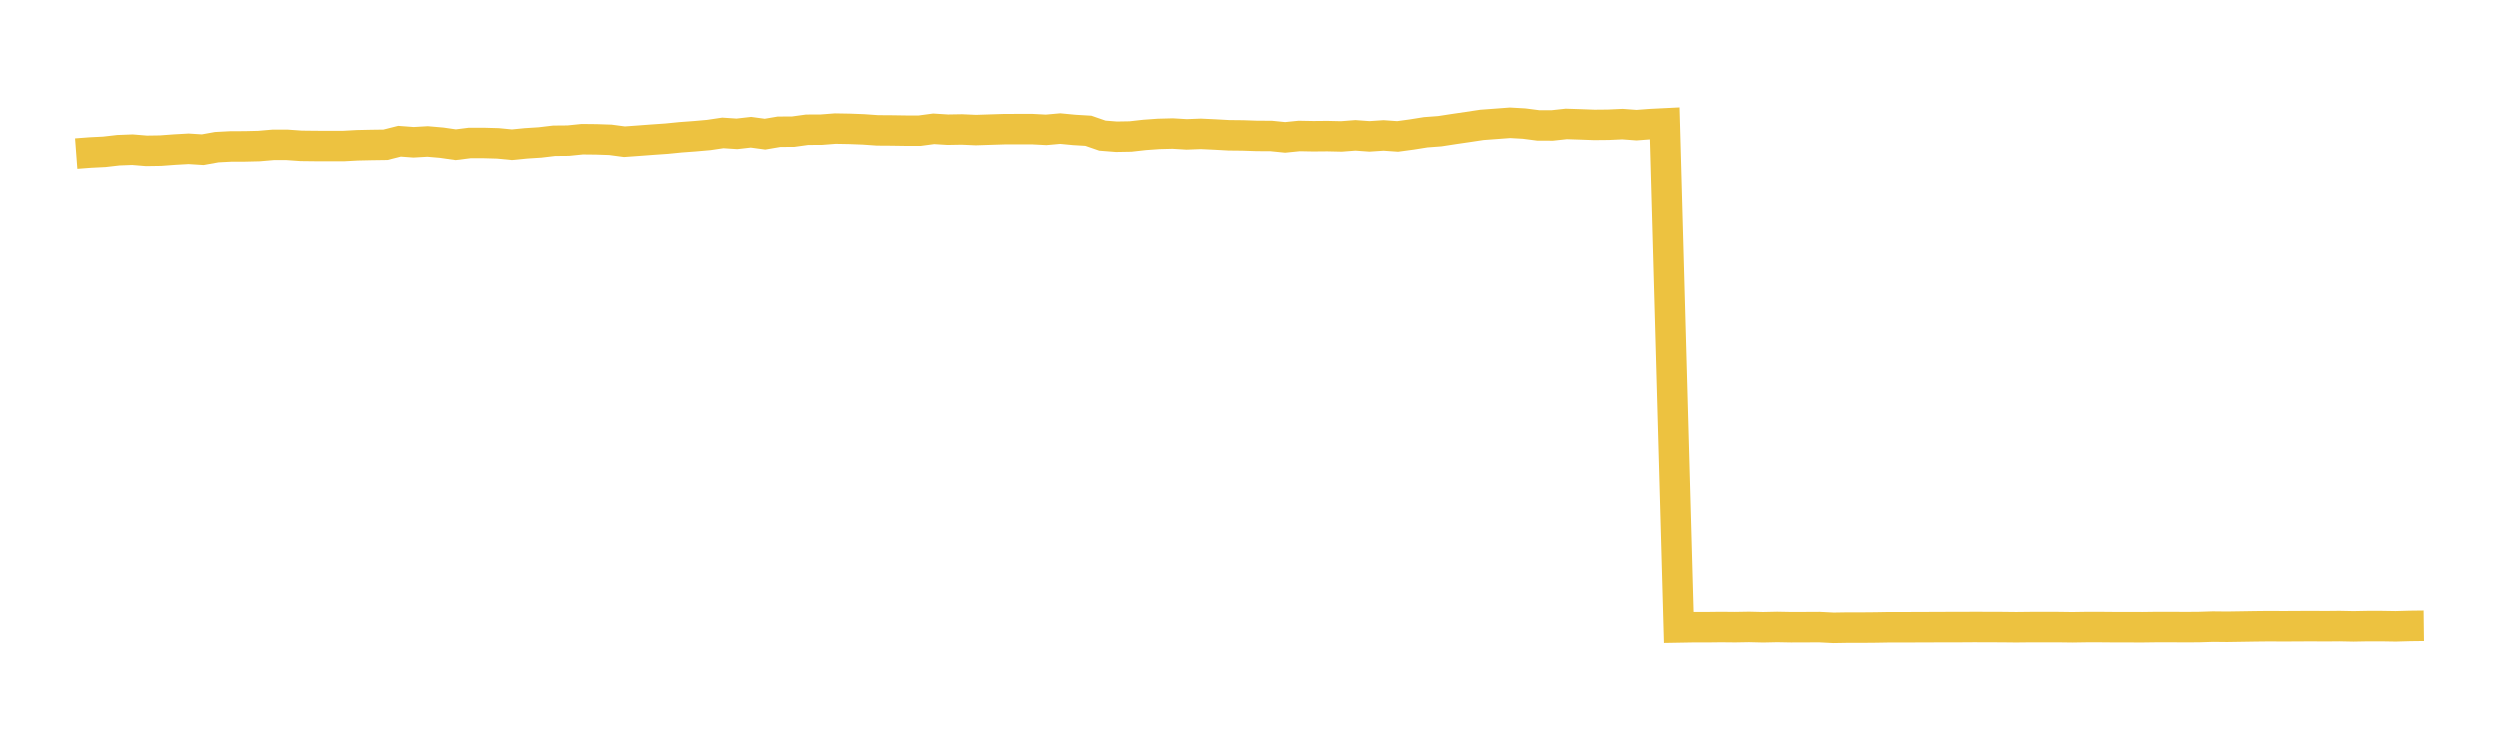 <svg width="164" height="48" xmlns="http://www.w3.org/2000/svg" xmlns:xlink="http://www.w3.org/1999/xlink"><path fill="none" stroke="rgb(237,194,64)" stroke-width="2" d="M5,10.081L5.922,10.011L6.844,9.965L7.766,9.859L8.689,9.824L9.611,9.9L10.533,9.886L11.455,9.818L12.377,9.766L13.299,9.825L14.222,9.659L15.144,9.611L16.066,9.608L16.988,9.586L17.91,9.507L18.832,9.506L19.754,9.571L20.677,9.582L21.599,9.585L22.521,9.585L23.443,9.535L24.365,9.515L25.287,9.502L26.21,9.269L27.132,9.338L28.054,9.285L28.976,9.365L29.898,9.498L30.82,9.382L31.743,9.383L32.665,9.409L33.587,9.499L34.509,9.408L35.431,9.349L36.353,9.239L37.275,9.231L38.198,9.137L39.12,9.147L40.042,9.178L40.964,9.301L41.886,9.235L42.808,9.166L43.731,9.102L44.653,9.01L45.575,8.942L46.497,8.861L47.419,8.724L48.341,8.785L49.263,8.68L50.186,8.805L51.108,8.648L52.03,8.643L52.952,8.516L53.874,8.512L54.796,8.441L55.719,8.457L56.641,8.492L57.563,8.557L58.485,8.563L59.407,8.577L60.329,8.578L61.251,8.455L62.174,8.513L63.096,8.497L64.018,8.538L64.94,8.508L65.862,8.479L66.784,8.475L67.707,8.475L68.629,8.523L69.551,8.44L70.473,8.528L71.395,8.583L72.317,8.902L73.24,8.975L74.162,8.959L75.084,8.855L76.006,8.789L76.928,8.765L77.85,8.82L78.772,8.785L79.695,8.828L80.617,8.879L81.539,8.889L82.461,8.92L83.383,8.924L84.305,9.017L85.228,8.924L86.15,8.941L87.072,8.933L87.994,8.954L88.916,8.884L89.838,8.95L90.76,8.889L91.683,8.954L92.605,8.829L93.527,8.682L94.449,8.613L95.371,8.471L96.293,8.336L97.216,8.197L98.138,8.129L99.06,8.06L99.982,8.112L100.904,8.231L101.826,8.235L102.749,8.135L103.671,8.164L104.593,8.198L105.515,8.189L106.437,8.147L107.359,8.215L108.281,8.146L109.204,8.1L110.126,41.158L111.048,41.142L111.97,41.143L112.892,41.132L113.814,41.141L114.737,41.125L115.659,41.147L116.581,41.127L117.503,41.144L118.425,41.141L119.347,41.136L120.269,41.183L121.192,41.168L122.114,41.169L123.036,41.161L123.958,41.145L124.88,41.147L125.802,41.143L126.725,41.14L127.647,41.136L128.569,41.136L129.491,41.13L130.413,41.133L131.335,41.136L132.257,41.146L133.18,41.136L134.102,41.135L135.024,41.136L135.946,41.148L136.868,41.134L137.79,41.134L138.713,41.142L139.635,41.143L140.557,41.145L141.479,41.133L142.401,41.132L143.323,41.139L144.246,41.133L145.168,41.104L146.09,41.114L147.012,41.1L147.934,41.085L148.856,41.075L149.778,41.081L150.701,41.076L151.623,41.071L152.545,41.078L153.467,41.069L154.389,41.087L155.311,41.07L156.234,41.07L157.156,41.085L158.078,41.059L159,41.048"></path></svg>